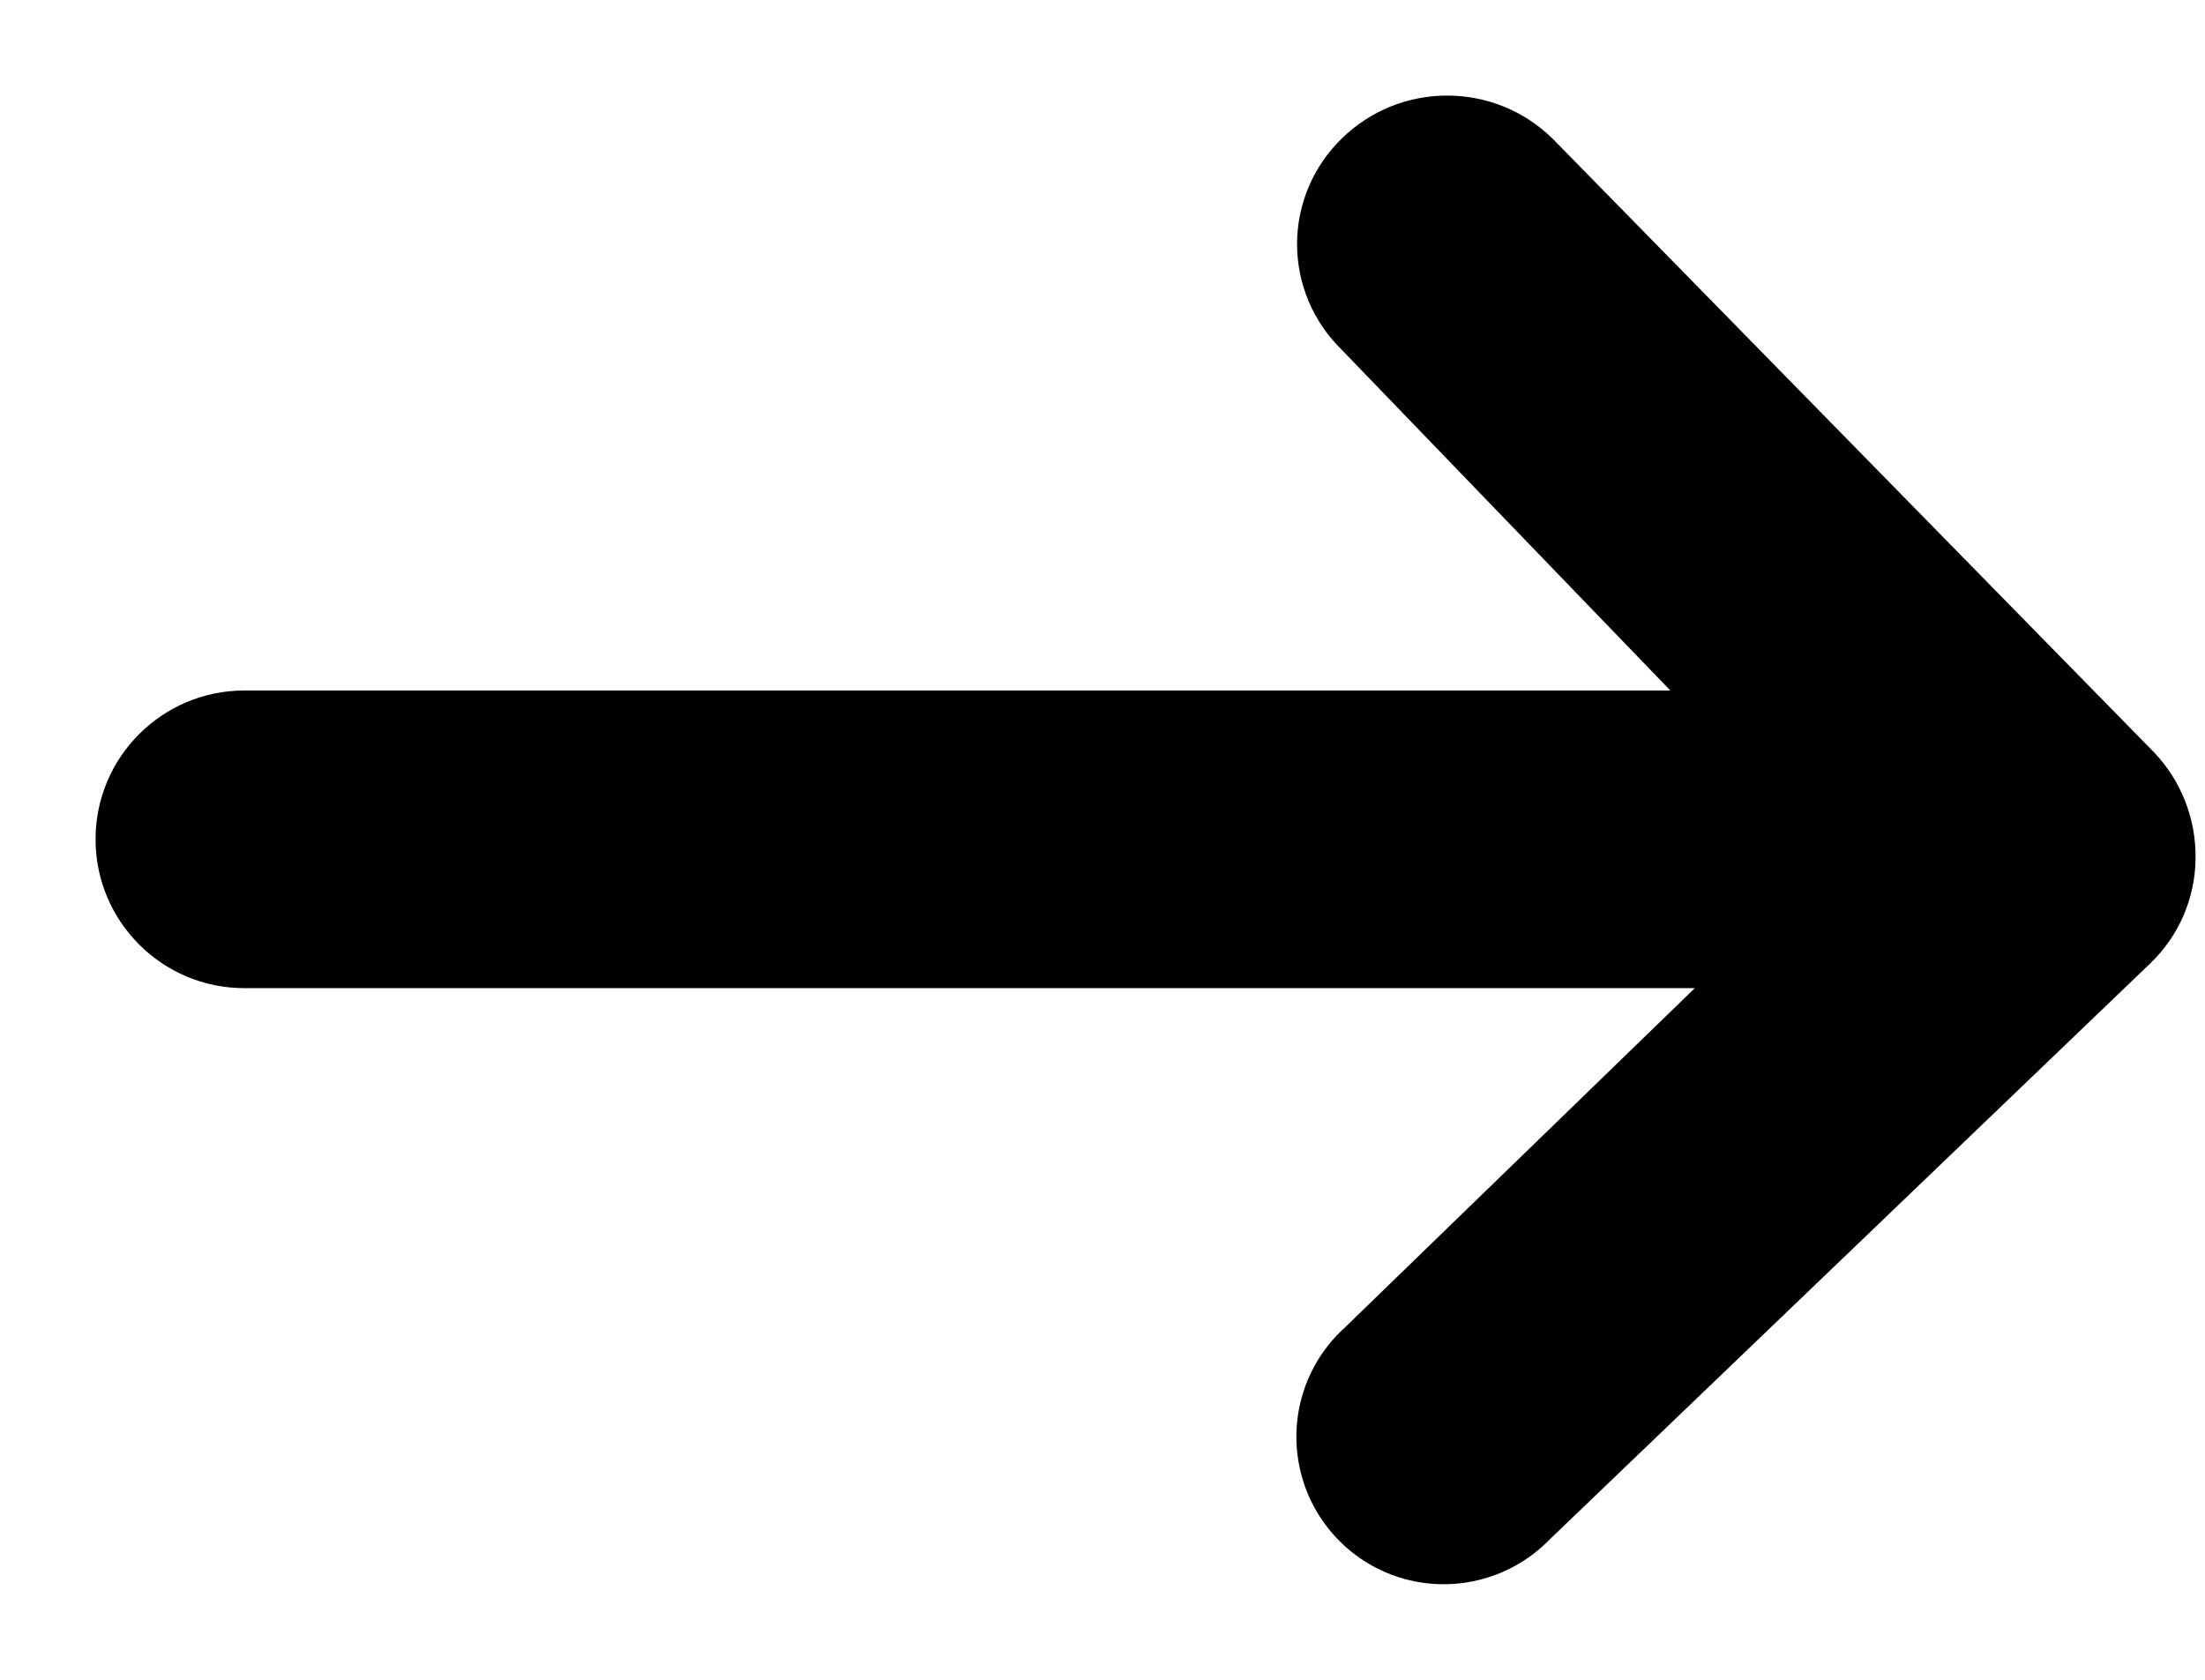 <svg width="21" height="16" viewBox="0 0 21 16" fill="none" xmlns="http://www.w3.org/2000/svg">
<path d="M20.51 7.161L14.791 1.325C14.232 0.772 13.332 0.772 12.773 1.325C12.505 1.588 12.353 1.949 12.353 2.325C12.353 2.702 12.505 3.062 12.773 3.326L15.908 6.577L2.327 6.577C1.545 6.577 0.91 7.212 0.91 7.994C0.91 8.777 1.545 9.412 2.327 9.412L16.141 9.412L12.807 12.646C12.427 12.99 12.266 13.514 12.385 14.012C12.504 14.51 12.884 14.904 13.378 15.04C13.872 15.175 14.401 15.031 14.758 14.664L20.477 9.178C20.75 8.917 20.907 8.556 20.91 8.178C20.916 7.799 20.772 7.434 20.51 7.161Z" fill="black"/>
</svg>
